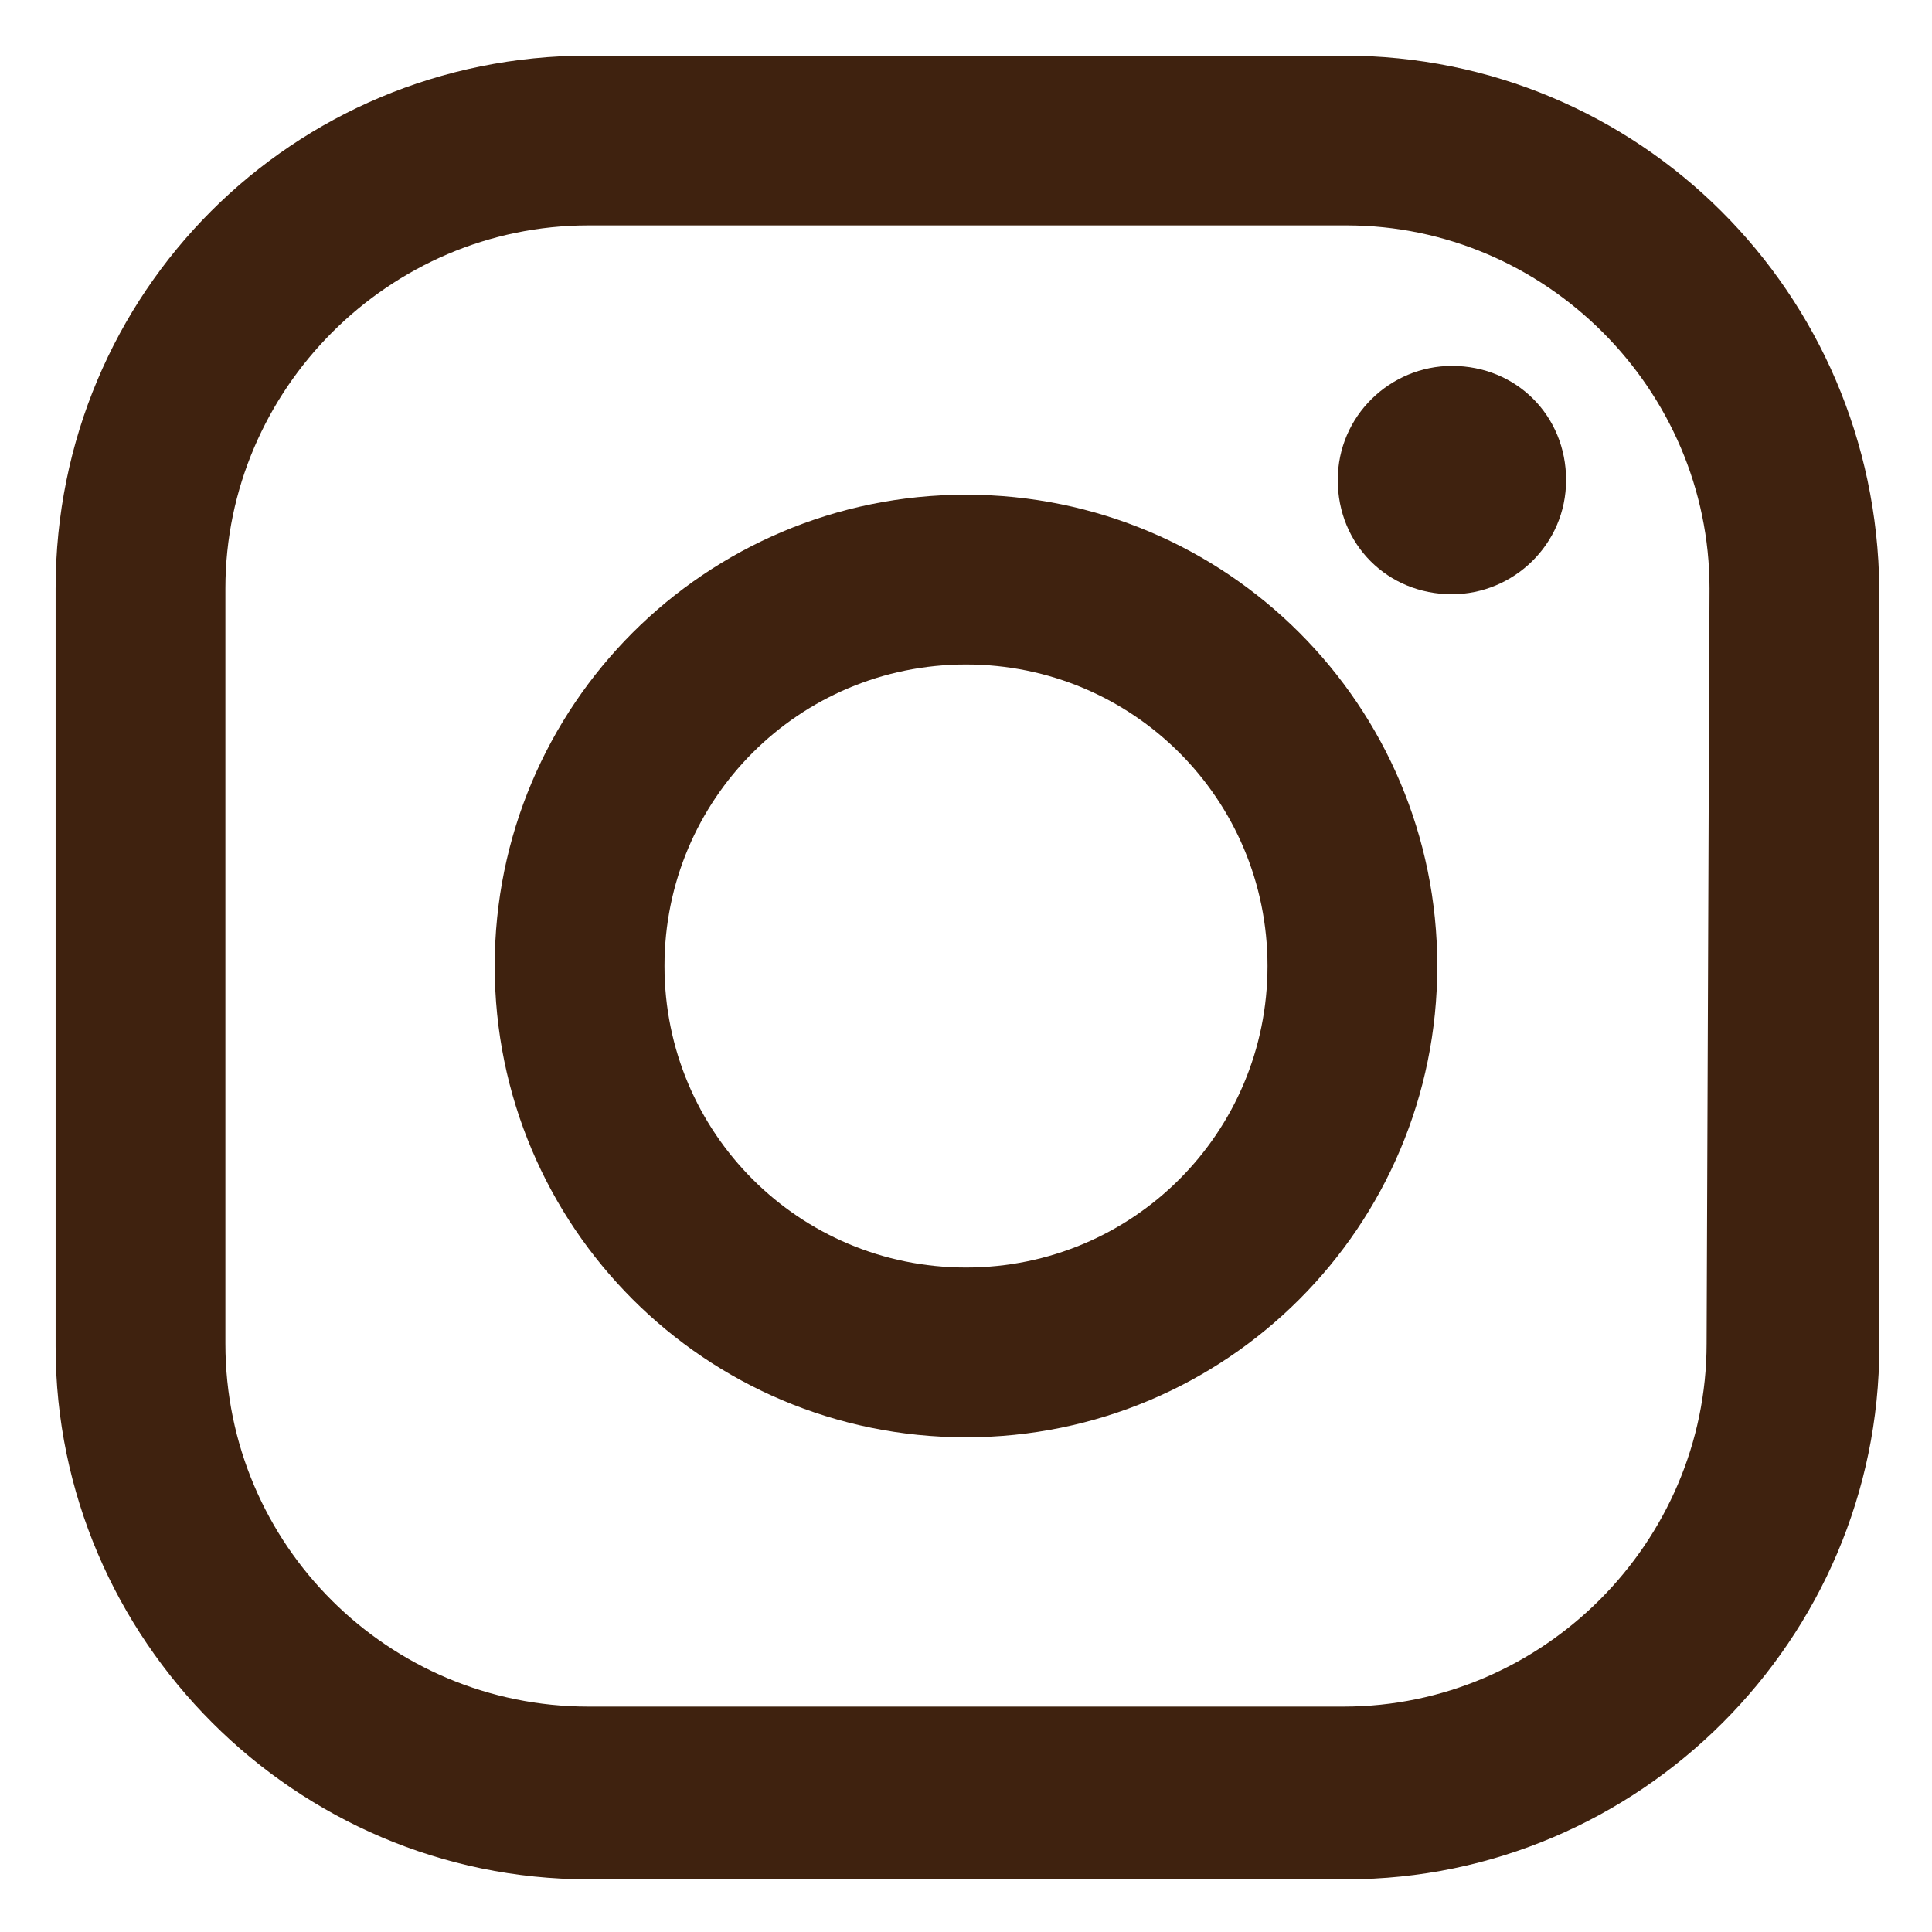 <?xml version="1.0" encoding="utf-8"?>
<!-- Generator: Adobe Illustrator 25.2.1, SVG Export Plug-In . SVG Version: 6.00 Build 0)  -->
<svg version="1.1" id="レイヤー_1" xmlns="http://www.w3.org/2000/svg" xmlns:xlink="http://www.w3.org/1999/xlink" x="0px"
	 y="0px" viewBox="0 0 66 66" style="enable-background:new 0 0 66 66;" xml:space="preserve">
<style type="text/css">
	.st0{fill:#3F220F;}
</style>
<g>
	<path class="st0" d="M49.6,12.5c-2.1,0-3.9,1.7-3.9,3.9s1.7,3.9,3.9,3.9c2.1,0,3.9-1.7,3.9-3.9S51.8,12.5,49.6,12.5z"/>
	<path class="st0" d="M45.9,1.9H20.1C10,1.9,1.9,10,1.9,20.1V46c0,10,8.2,18.2,18.2,18.2H46c10,0,18.2-8.2,18.2-18.2V20.1
		C64.1,10,56,1.9,45.9,1.9z M58.3,45.9c0,6.8-5.6,12.4-12.4,12.4H20.1c-6.8,0-12.4-5.5-12.4-12.4V20.1c0-6.8,5.6-12.4,12.4-12.4H46
		c6.8,0,12.4,5.6,12.4,12.4L58.3,45.9L58.3,45.9z"/>
	<path class="st0" d="M33,16.9c-8.9,0-16.1,7.2-16.1,16.1S24.1,49.1,33,49.1S49.1,41.9,49.1,33S41.9,16.9,33,16.9z M33,43.3
		c-5.7,0-10.3-4.6-10.3-10.3S27.3,22.7,33,22.7S43.3,27.3,43.3,33S38.7,43.3,33,43.3z"/>
</g>
</svg>
